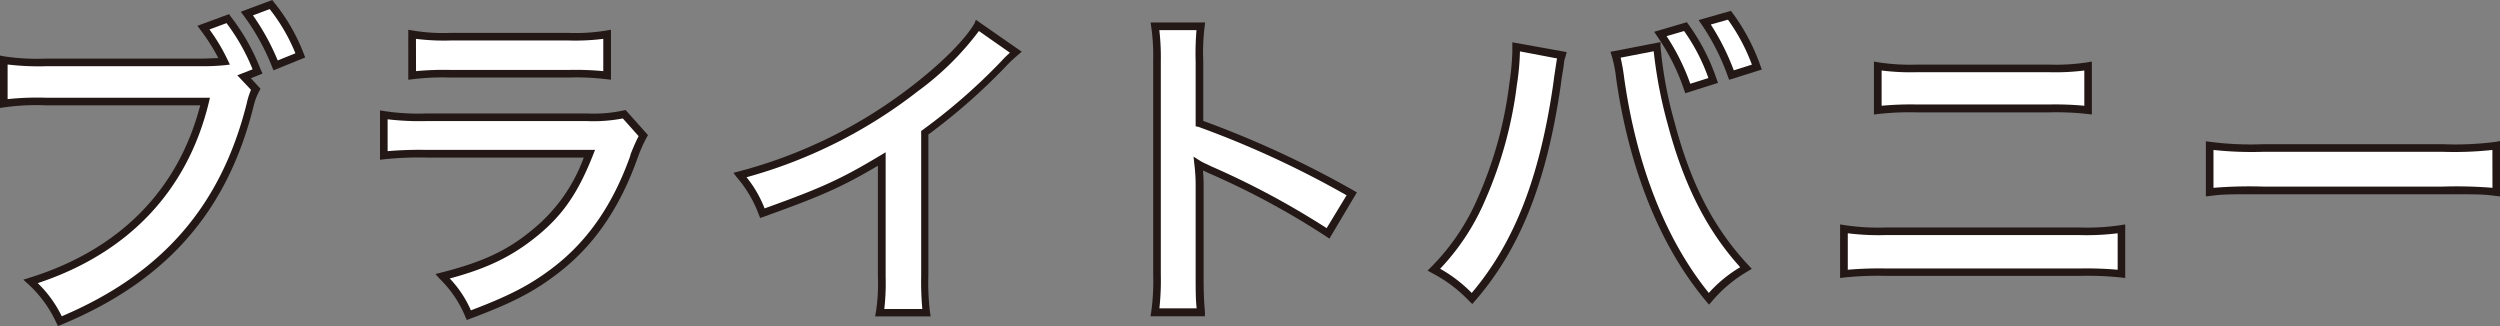 <svg xmlns="http://www.w3.org/2000/svg" viewBox="0 0 354.6 46.25"><rect x="0" y="0" width="354.6" height="46.25" fill="#808080" stroke="none"/><defs><style>.cls-1{fill:#fff;}.cls-2{fill:#231815;}</style></defs><title>txtBright04</title><g id="Layer_2" data-name="Layer 2"><g id="svg"><path class="cls-1" d="M36.3,12.64a9.5,9.5,0,0,0-.81,2.14c-3.7,14.94-12.23,24.66-27,30.78a17.51,17.51,0,0,0-4.18-5.65C17.47,35.83,26.05,27,29.09,14.4H6.52a35.17,35.17,0,0,0-6,.28V8.52a33,33,0,0,0,6.07.33H28.38a30.56,30.56,0,0,0,3.41-.14,26.31,26.31,0,0,0-2.94-4.79l3.46-1.28a29.61,29.61,0,0,1,4.23,7.49l-1.9.76Zm2.8-3.36A32.11,32.11,0,0,0,35,1.93L38.43.65a26.54,26.54,0,0,1,4.18,7.2Z"/><path class="cls-1" d="M91.24,19.24a21.6,21.6,0,0,0-1.33,3c-2.46,7-6.07,12.24-11,16-3.37,2.61-6.45,4.22-12.42,6.45a16.8,16.8,0,0,0-3.7-5.5C68.57,37.73,72.32,36,76,32.94s5.55-5.83,7.64-11.1H60.51a48,48,0,0,0-6.07.24V16.3a34.17,34.17,0,0,0,6.17.33H83.18a20.81,20.81,0,0,0,5.36-.43ZM58.47,4.87A27.39,27.39,0,0,0,64,5.2H80.57a27.39,27.39,0,0,0,5.55-.33V10.7a36.27,36.27,0,0,0-5.45-.24H63.92a36.27,36.27,0,0,0-5.45.24Z"/><path class="cls-1" d="M144.12,7.43a19.76,19.76,0,0,0-1.75,1.66,84.68,84.68,0,0,1-11.19,9.77V39.11a36,36,0,0,0,.23,5.26h-6.64a26.25,26.25,0,0,0,.29-5.12V22.56c-5.55,3.32-8.21,4.55-16.93,7.68A18,18,0,0,0,105,24.83a69.14,69.14,0,0,0,24.9-12.33c4.22-3.27,7.44-6.54,8.82-8.87Z"/><path class="cls-1" d="M163.82,44.28a31.61,31.61,0,0,0,.29-5.32V8.57a30.29,30.29,0,0,0-.29-4.84h6.5a31.73,31.73,0,0,0-.19,5v8.82a139.5,139.5,0,0,1,21.53,10l-3.32,5.59c-3.93-2.7-8.87-5.4-16.79-9.06a17.22,17.22,0,0,1-1.61-.8,24.84,24.84,0,0,1,.19,3.22V39c0,2.47.05,3.7.19,5.27Z"/><path class="cls-1" d="M221.55,7.81a5,5,0,0,0-.24,1l-.1.8L221,10.94l-.15,1.13c-2,13.62-5.69,23-12,30.26a20.74,20.74,0,0,0-5.41-4.08,31.89,31.89,0,0,0,6.79-10.1,58,58,0,0,0,4.45-16.26,34.11,34.11,0,0,0,.43-4.6V6.62ZM235,6.62a58.23,58.23,0,0,0,2,10.91c2.32,8.77,5.64,15.17,10.57,20.49a19.27,19.27,0,0,0-5.21,4.36c-6.31-7.54-10.72-18.45-12.57-31.21a20,20,0,0,0-.67-3.41Zm4-2.84A28.29,28.29,0,0,1,243,11.41l-3.6,1.14a31.16,31.16,0,0,0-3.89-7.73Zm6.54,6.87a32.79,32.79,0,0,0-3.79-7.49l3.51-1a28.52,28.52,0,0,1,3.89,7.35Z"/><path class="cls-1" d="M261.55,32.47a33.57,33.57,0,0,0,6.07.33h27.22a33.51,33.51,0,0,0,6.07-.33v6.35a47.18,47.18,0,0,0-6-.23H267.53a47.26,47.26,0,0,0-6,.23Zm4.79-23.1a29.12,29.12,0,0,0,5.6.33h18.63a29.12,29.12,0,0,0,5.6-.33v6.26a41.07,41.07,0,0,0-5.55-.23H271.89a41.16,41.16,0,0,0-5.55.23Z"/><path class="cls-1" d="M313.42,20.66a47.21,47.21,0,0,0,7.68.33h25.28a47.06,47.06,0,0,0,7.68-.33v6.59c-1.89-.24-2.41-.24-7.73-.24H321.15c-5.31,0-5.83,0-7.73.24Z"/><path class="cls-2" d="M37,9.93a29.93,29.93,0,0,0-4.3-7.62L32.5,2,28,3.66l.43.58a28,28,0,0,1,2.54,4c-.63,0-1.38.07-2.58.07H6.61A31.46,31.46,0,0,1,.63,8L0,7.88v7.43l.62-.09a33.31,33.31,0,0,1,5.9-.28H28.4C25.27,27,16.91,35.44,4.17,39.4l-.86.27L4,40.3A17,17,0,0,1,8,45.8l.23.45.46-.19C23.61,39.88,32.29,30,36,14.93a8.48,8.48,0,0,1,.77-2l.18-.34L35.58,11.1l1.66-.67Zm-3.34.75,1.94,2.06A11,11,0,0,0,35,14.65C31.36,29.2,23,38.82,8.76,44.86a16.58,16.58,0,0,0-3.41-4.7C18.22,35.9,26.6,27.05,29.62,14.53l.16-.67H6.52a40,40,0,0,0-5.44.2V9.15a36.94,36.94,0,0,0,5.53.24H28.38a31.06,31.06,0,0,0,3.47-.14l.76-.09-.33-.68a26.07,26.07,0,0,0-2.57-4.3l2.42-.9a28.54,28.54,0,0,1,3.7,6.55Z"/><path class="cls-2" d="M38.86.32,38.62,0,34.15,1.67l.44.58a31.84,31.84,0,0,1,4,7.23l.2.5,4.5-1.83-.19-.49A26.58,26.58,0,0,0,38.86.32Zm.53,8.25a33.09,33.09,0,0,0-3.51-6.39l2.37-.89A25.55,25.55,0,0,1,41.9,7.56Z"/><path class="cls-2" d="M88.42,15.67a20,20,0,0,1-5.24.42H60.61a32.08,32.08,0,0,1-6.08-.33l-.63-.1v7l.6-.07a47.16,47.16,0,0,1,6-.24H82.8a23.53,23.53,0,0,1-7.18,10.15c-3.56,3-7.19,4.68-13,6.15l-.86.22.59.66A15.9,15.9,0,0,1,66,44.92l.21.47.47-.18c6-2.23,9.14-3.87,12.57-6.53,5-3.85,8.67-9.18,11.18-16.26a21.39,21.39,0,0,1,1.29-2.92l.19-.34L88.73,15.6Zm1,6.37c-2.44,6.9-6,12.06-10.82,15.79-3.24,2.51-6.26,4.09-11.81,6.19a15.45,15.45,0,0,0-3-4.52c5.45-1.46,9-3.22,12.54-6.14S82,27.33,84.11,22l.29-.74H60.51a53.7,53.7,0,0,0-5.53.18V16.92a38.31,38.31,0,0,0,5.63.25H83.18a22,22,0,0,0,5.16-.37l2.24,2.51A27.81,27.81,0,0,0,89.4,22Z"/><path class="cls-2" d="M63.92,11H80.67a34.36,34.36,0,0,1,5.38.24l.61.07V4.22L86,4.33a26.11,26.11,0,0,1-5.45.33H64a26.11,26.11,0,0,1-5.45-.33l-.64-.11v7.09l.61-.07A34.36,34.36,0,0,1,63.92,11ZM59,5.51a31.54,31.54,0,0,0,5,.23H80.57a31.54,31.54,0,0,0,5-.23v4.58a41.54,41.54,0,0,0-4.91-.17H63.92a41.44,41.44,0,0,0-4.91.17Z"/><path class="cls-2" d="M138.2,3.36c-1.35,2.29-4.6,5.55-8.68,8.71a68.51,68.51,0,0,1-24.71,12.24l-.78.21.49.64a17.26,17.26,0,0,1,3.11,5.28l.19.48.49-.17c8.21-2.95,11.06-4.2,16.21-7.24V39.25a25.77,25.77,0,0,1-.28,5l-.11.63H132l-.09-.62a34.23,34.23,0,0,1-.23-5.18v-20a85.24,85.24,0,0,0,11-9.67,16.56,16.56,0,0,1,1.44-1.38l.8-.7-6.5-4.52Zm5.05,4.12A14,14,0,0,0,142,8.71a83.57,83.57,0,0,1-11.12,9.71l-.22.16V39.11a43.09,43.09,0,0,0,.16,4.72h-5.39a32.52,32.52,0,0,0,.19-4.58V21.6l-.82.49c-5.51,3.3-8.18,4.53-16.35,7.47a16.5,16.5,0,0,0-2.56-4.42,69.53,69.53,0,0,0,24.31-12.21,40.92,40.92,0,0,0,8.65-8.53Z"/><path class="cls-2" d="M170.67,17.15V8.71a30.63,30.63,0,0,1,.19-4.91l.08-.61H163.2l.09.62a29.12,29.12,0,0,1,.28,4.76V39a31.53,31.53,0,0,1-.28,5.23l-.1.63h7.72l0-.59c-.14-1.58-.19-2.8-.19-5.22V26.49a21.86,21.86,0,0,0-.09-2.28l.06,0,.69.32a112.14,112.14,0,0,1,16.71,9l.47.32,3.9-6.56-.48-.28A140.79,140.79,0,0,0,170.67,17.15Zm17.5,15.21a116.29,116.29,0,0,0-16.38-8.77l-.68-.33a6.78,6.78,0,0,1-.88-.45l-.94-.59.12,1.1a24.26,24.26,0,0,1,.18,3.17V39c0,2.15,0,3.37.14,4.73h-5.28a37.26,37.26,0,0,0,.2-4.78V8.57a33.48,33.48,0,0,0-.21-4.3h5.27a38.89,38.89,0,0,0-.12,4.44v9.2L170,18a136.84,136.84,0,0,1,21,9.7Z"/><path class="cls-2" d="M214.51,7.29a35.07,35.07,0,0,1-.42,4.53,57.11,57.11,0,0,1-4.42,16.11A31.59,31.59,0,0,1,203,37.87l-.51.51.63.35a20,20,0,0,1,5.3,4l.41.39.37-.42c6.4-7.37,10.16-16.78,12.17-30.55l.14-1.11.24-1.41.1-.8a2,2,0,0,1,.1-.47c0-.1.07-.22.12-.4l.15-.57L214.51,6Zm1.08,0v0l5.27,1a3.12,3.12,0,0,0-.09.46l-.33,2.18L220.3,12c-1.94,13.27-5.51,22.41-11.55,29.55a20.06,20.06,0,0,0-4.48-3.43,32.74,32.74,0,0,0,6.39-9.74A58.54,58.54,0,0,0,215.16,12,35.1,35.1,0,0,0,215.59,7.29Z"/><path class="cls-2" d="M237.53,17.39a58.13,58.13,0,0,1-2-10.78l0-.64-7.11,1.38.19.58a18.74,18.74,0,0,1,.64,3.32C231.13,24.16,235.52,35,242,42.73l.4.48.42-.47a19.27,19.27,0,0,1,5.1-4.27l.55-.34-.44-.48C243.06,32.35,239.84,26.1,237.53,17.39Zm4.85,24.16c-6.08-7.5-10.24-18-12-30.45a28.63,28.63,0,0,0-.51-2.92l4.69-.91a64.74,64.74,0,0,0,2,10.4c2.26,8.51,5.53,15,10.27,20.23A18.8,18.8,0,0,0,242.38,41.55Z"/><path class="cls-2" d="M238.87,12.73l.17.49,4.64-1.46-.19-.53a29.1,29.1,0,0,0-4-7.77l-.23-.31-4.63,1.36.41.61A30.51,30.51,0,0,1,238.87,12.73Zm0-8.33a27,27,0,0,1,3.45,6.67l-2.57.81a31.05,31.05,0,0,0-3.36-6.75Z"/><path class="cls-2" d="M245.75,1.85l-.23-.31-4.6,1.31.43.62a31.9,31.9,0,0,1,3.73,7.37l.18.48,4.64-1.46-.2-.53A28.51,28.51,0,0,0,245.75,1.85Zm.17,8.13a33.39,33.39,0,0,0-3.26-6.5l2.43-.69a27,27,0,0,1,3.4,6.38Z"/><path class="cls-2" d="M271.89,15.94h18.73a40,40,0,0,1,5.49.23l.6.07V8.73l-.63.11a29.13,29.13,0,0,1-5.51.32H271.94a29.19,29.19,0,0,1-5.51-.32l-.63-.11v7.51l.61-.07A39.72,39.72,0,0,1,271.89,15.94Zm-5-5.94a32.53,32.53,0,0,0,5.06.24h18.63a32.53,32.53,0,0,0,5.06-.24v5a44.24,44.24,0,0,0-5-.18H271.89a44.47,44.47,0,0,0-5,.18Z"/><path class="cls-2" d="M294.84,32.26H267.62a31.68,31.68,0,0,1-6-.33l-.62-.1v7.6l.6-.07a45.9,45.9,0,0,1,5.92-.23h27.41a45.73,45.73,0,0,1,5.91.23l.6.07v-7.6l-.62.1A31.56,31.56,0,0,1,294.84,32.26Zm5.53,6a51.61,51.61,0,0,0-5.43-.18H267.53a51.71,51.71,0,0,0-5.44.18V33.09a36,36,0,0,0,5.53.25h27.22a35.84,35.84,0,0,0,5.53-.25Z"/><path class="cls-2" d="M354,20.12a44.69,44.69,0,0,1-7.61.33H321.1a44.62,44.62,0,0,1-7.6-.33l-.62-.08v7.82l.61-.07c1.86-.24,2.41-.24,7.66-.24h25.18c5.26,0,5.8,0,7.67.24l.6.07V20Zm-.47,6.52a62.25,62.25,0,0,0-7.19-.17H321.15a62.47,62.47,0,0,0-7.19.17V21.27a50.34,50.34,0,0,0,7.14.26h25.28a50.17,50.17,0,0,0,7.14-.26Z"/></g></g></svg>